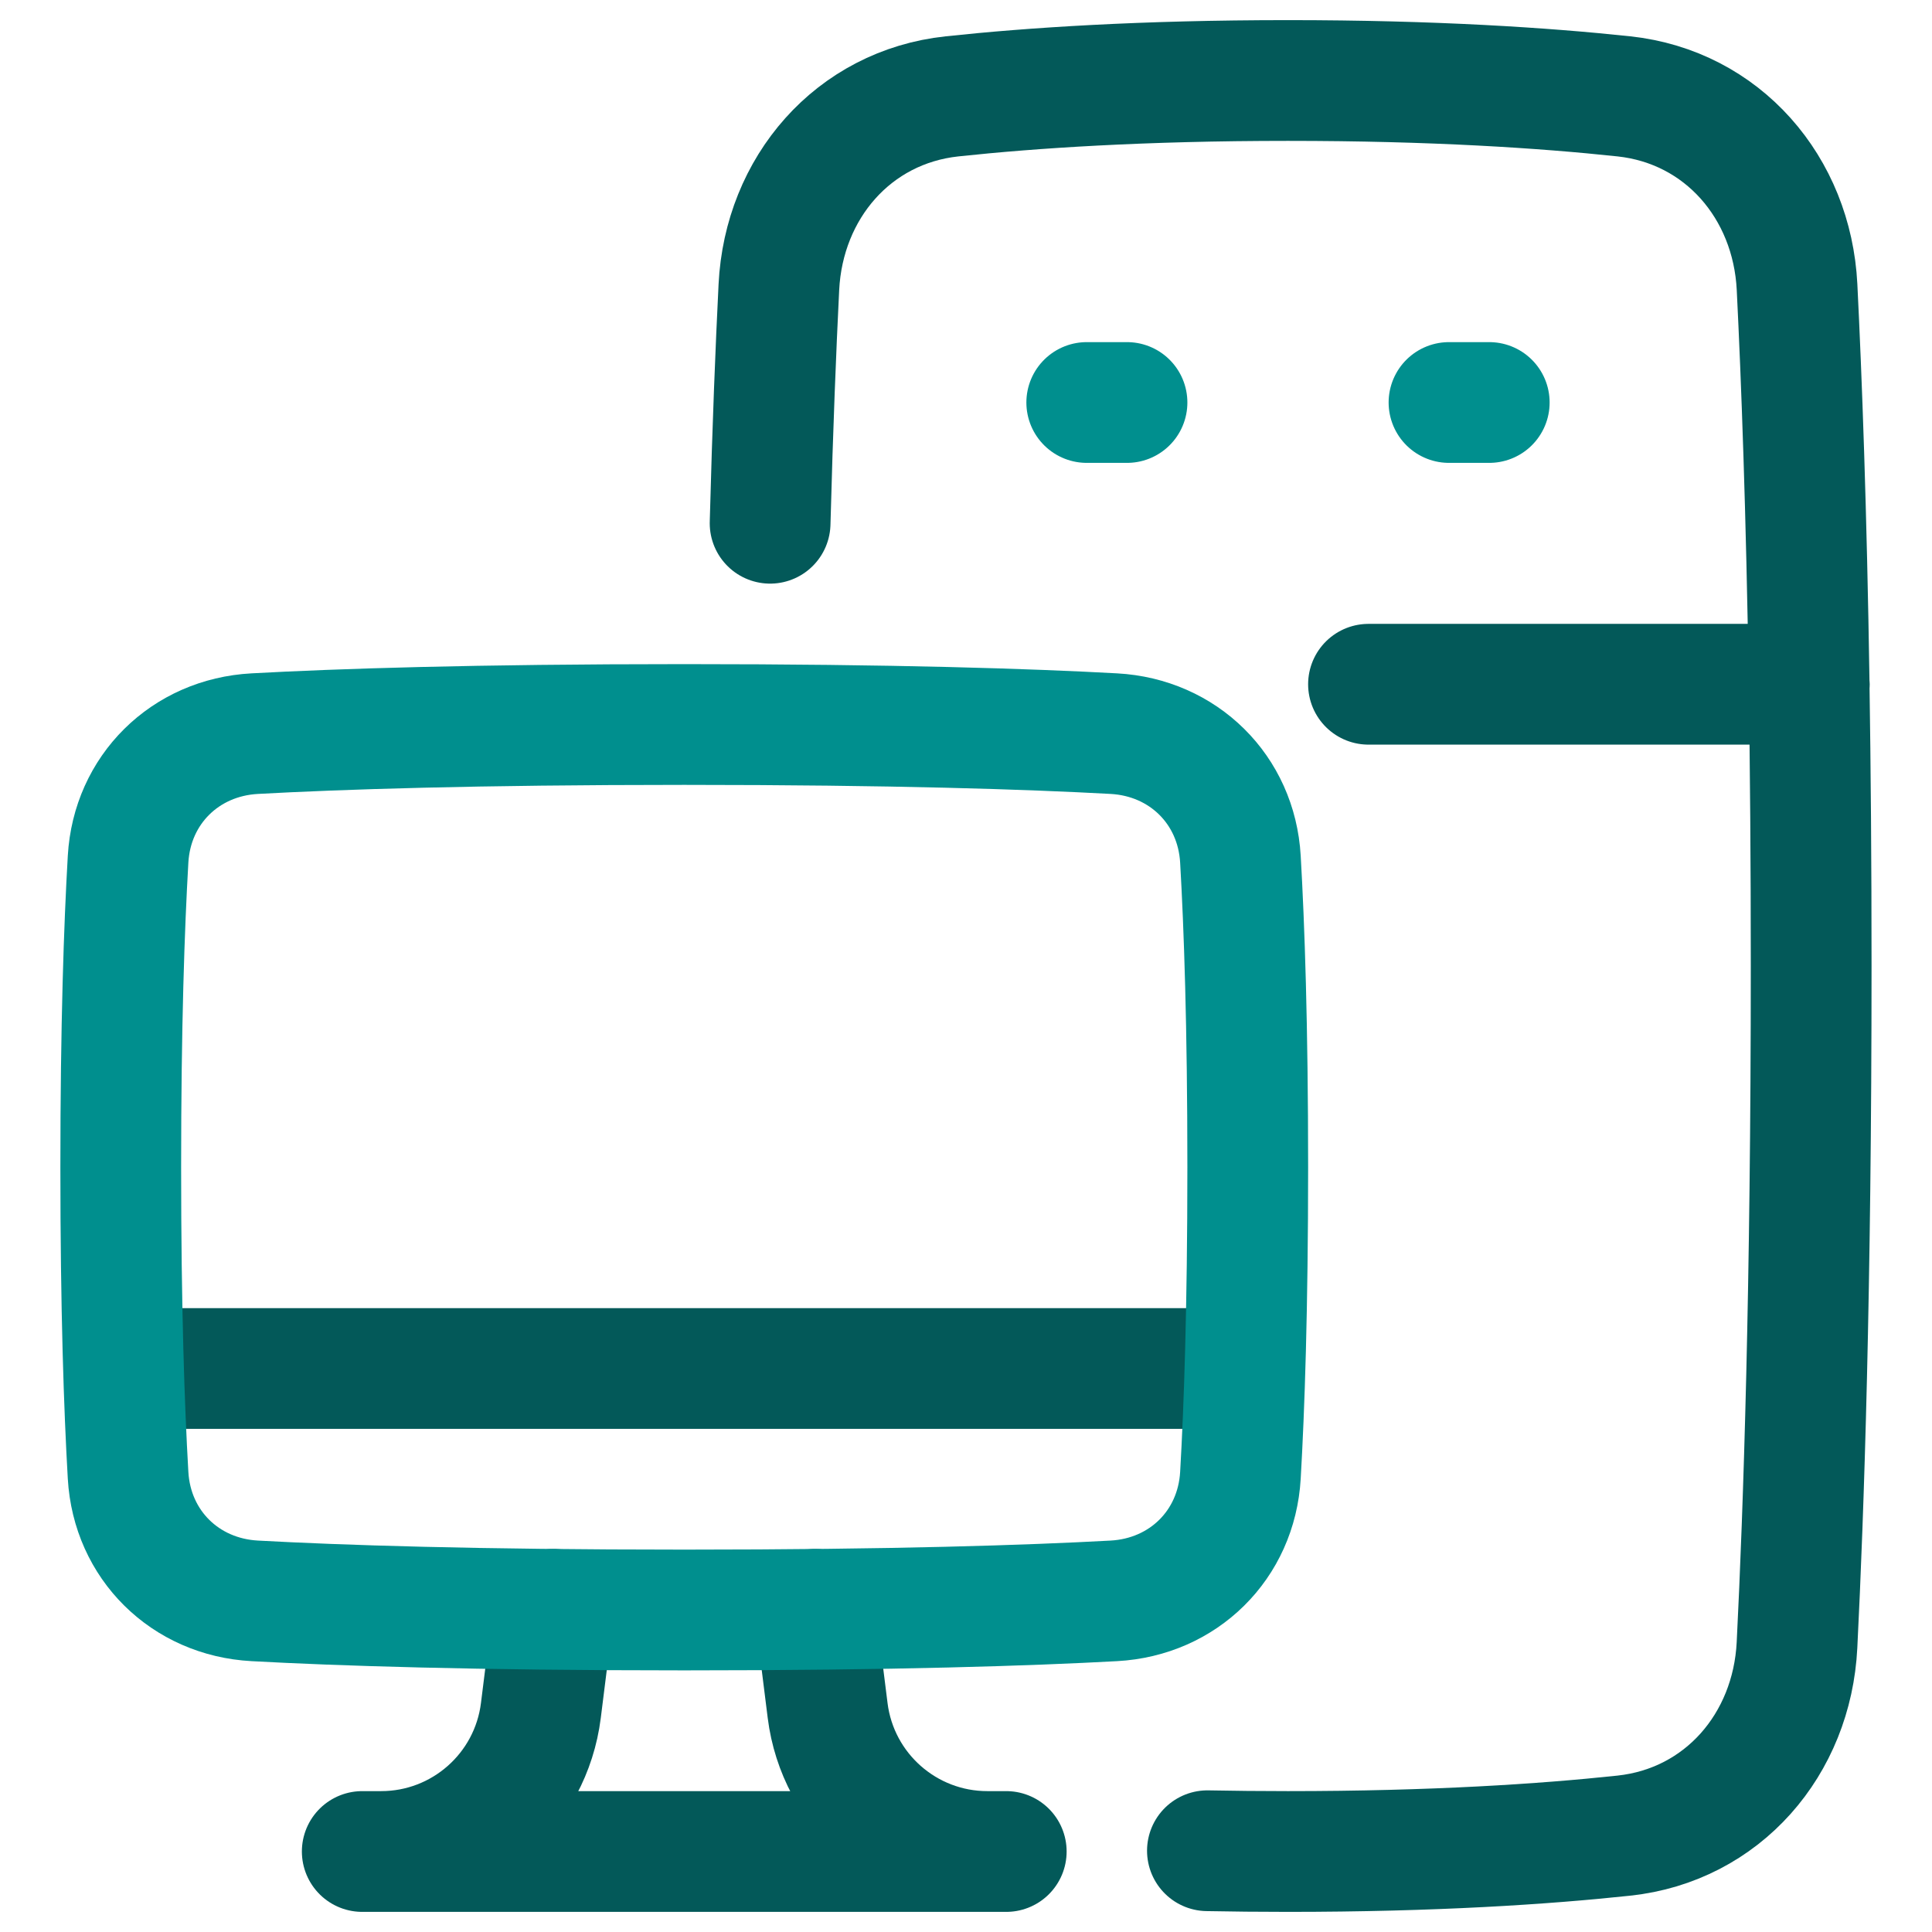 <svg width="48" height="48" viewBox="0 0 48 48" fill="none" xmlns="http://www.w3.org/2000/svg">
<path d="M29.998 45.981C30.633 45.993 31.3 46 31.998 46C35.61 46 38.362 45.818 40.343 45.606C42.799 45.343 44.523 43.339 44.646 40.872C44.814 37.52 44.998 32.01 44.998 24C44.998 21.409 44.979 19.079 44.947 17" stroke="#035959" stroke-width="3" stroke-linecap="round" stroke-linejoin="round"/>
<path d="M44.948 17H34" stroke="#035959" stroke-width="3" stroke-linecap="round" stroke-linejoin="round"/>
<path d="M27 10H28" stroke="#008F8E" stroke-width="3" stroke-linecap="round" stroke-linejoin="round"/>
<path d="M37 10H36" stroke="#008F8E" stroke-width="3" stroke-linecap="round" stroke-linejoin="round"/>
<path d="M13.752 39.984L13.438 42.496C13.188 44.498 11.486 46 9.469 46M9.469 46H24.531M9.469 46H9M24.531 46C22.514 46 20.812 44.498 20.562 42.496L20.248 39.984M24.531 46H25" stroke="#035959" stroke-width="3" stroke-linecap="round" stroke-linejoin="round"/>
<path d="M3.086 34H30.917" stroke="#035959" stroke-width="3" stroke-linecap="round" stroke-linejoin="round"/>
<path d="M3.182 21.347C3.281 19.619 4.6 18.321 6.328 18.227C8.41 18.113 11.789 18 17 18C22.211 18 25.59 18.113 27.672 18.227C29.4 18.321 30.719 19.619 30.818 21.347C30.914 23.006 31 25.478 31 29C31 32.522 30.914 34.994 30.818 36.653C30.719 38.382 29.4 39.679 27.672 39.773C25.59 39.887 22.211 40 17 40C11.789 40 8.41 39.887 6.328 39.773C4.6 39.679 3.281 38.382 3.182 36.653C3.086 34.994 3 32.522 3 29C3 25.478 3.086 23.006 3.182 21.347Z" stroke="#008F8E" stroke-width="3" stroke-linecap="round" stroke-linejoin="round"/>
<path d="M19.133 13C19.197 10.586 19.276 8.641 19.351 7.132C19.474 4.665 21.199 2.657 23.654 2.394C25.635 2.182 28.387 2 31.999 2C35.611 2 38.362 2.182 40.344 2.394C42.799 2.657 44.523 4.662 44.647 7.128C44.76 9.396 44.881 12.651 44.948 17" stroke="#035959" stroke-width="3" stroke-linecap="round" stroke-linejoin="round"/>
</svg>
